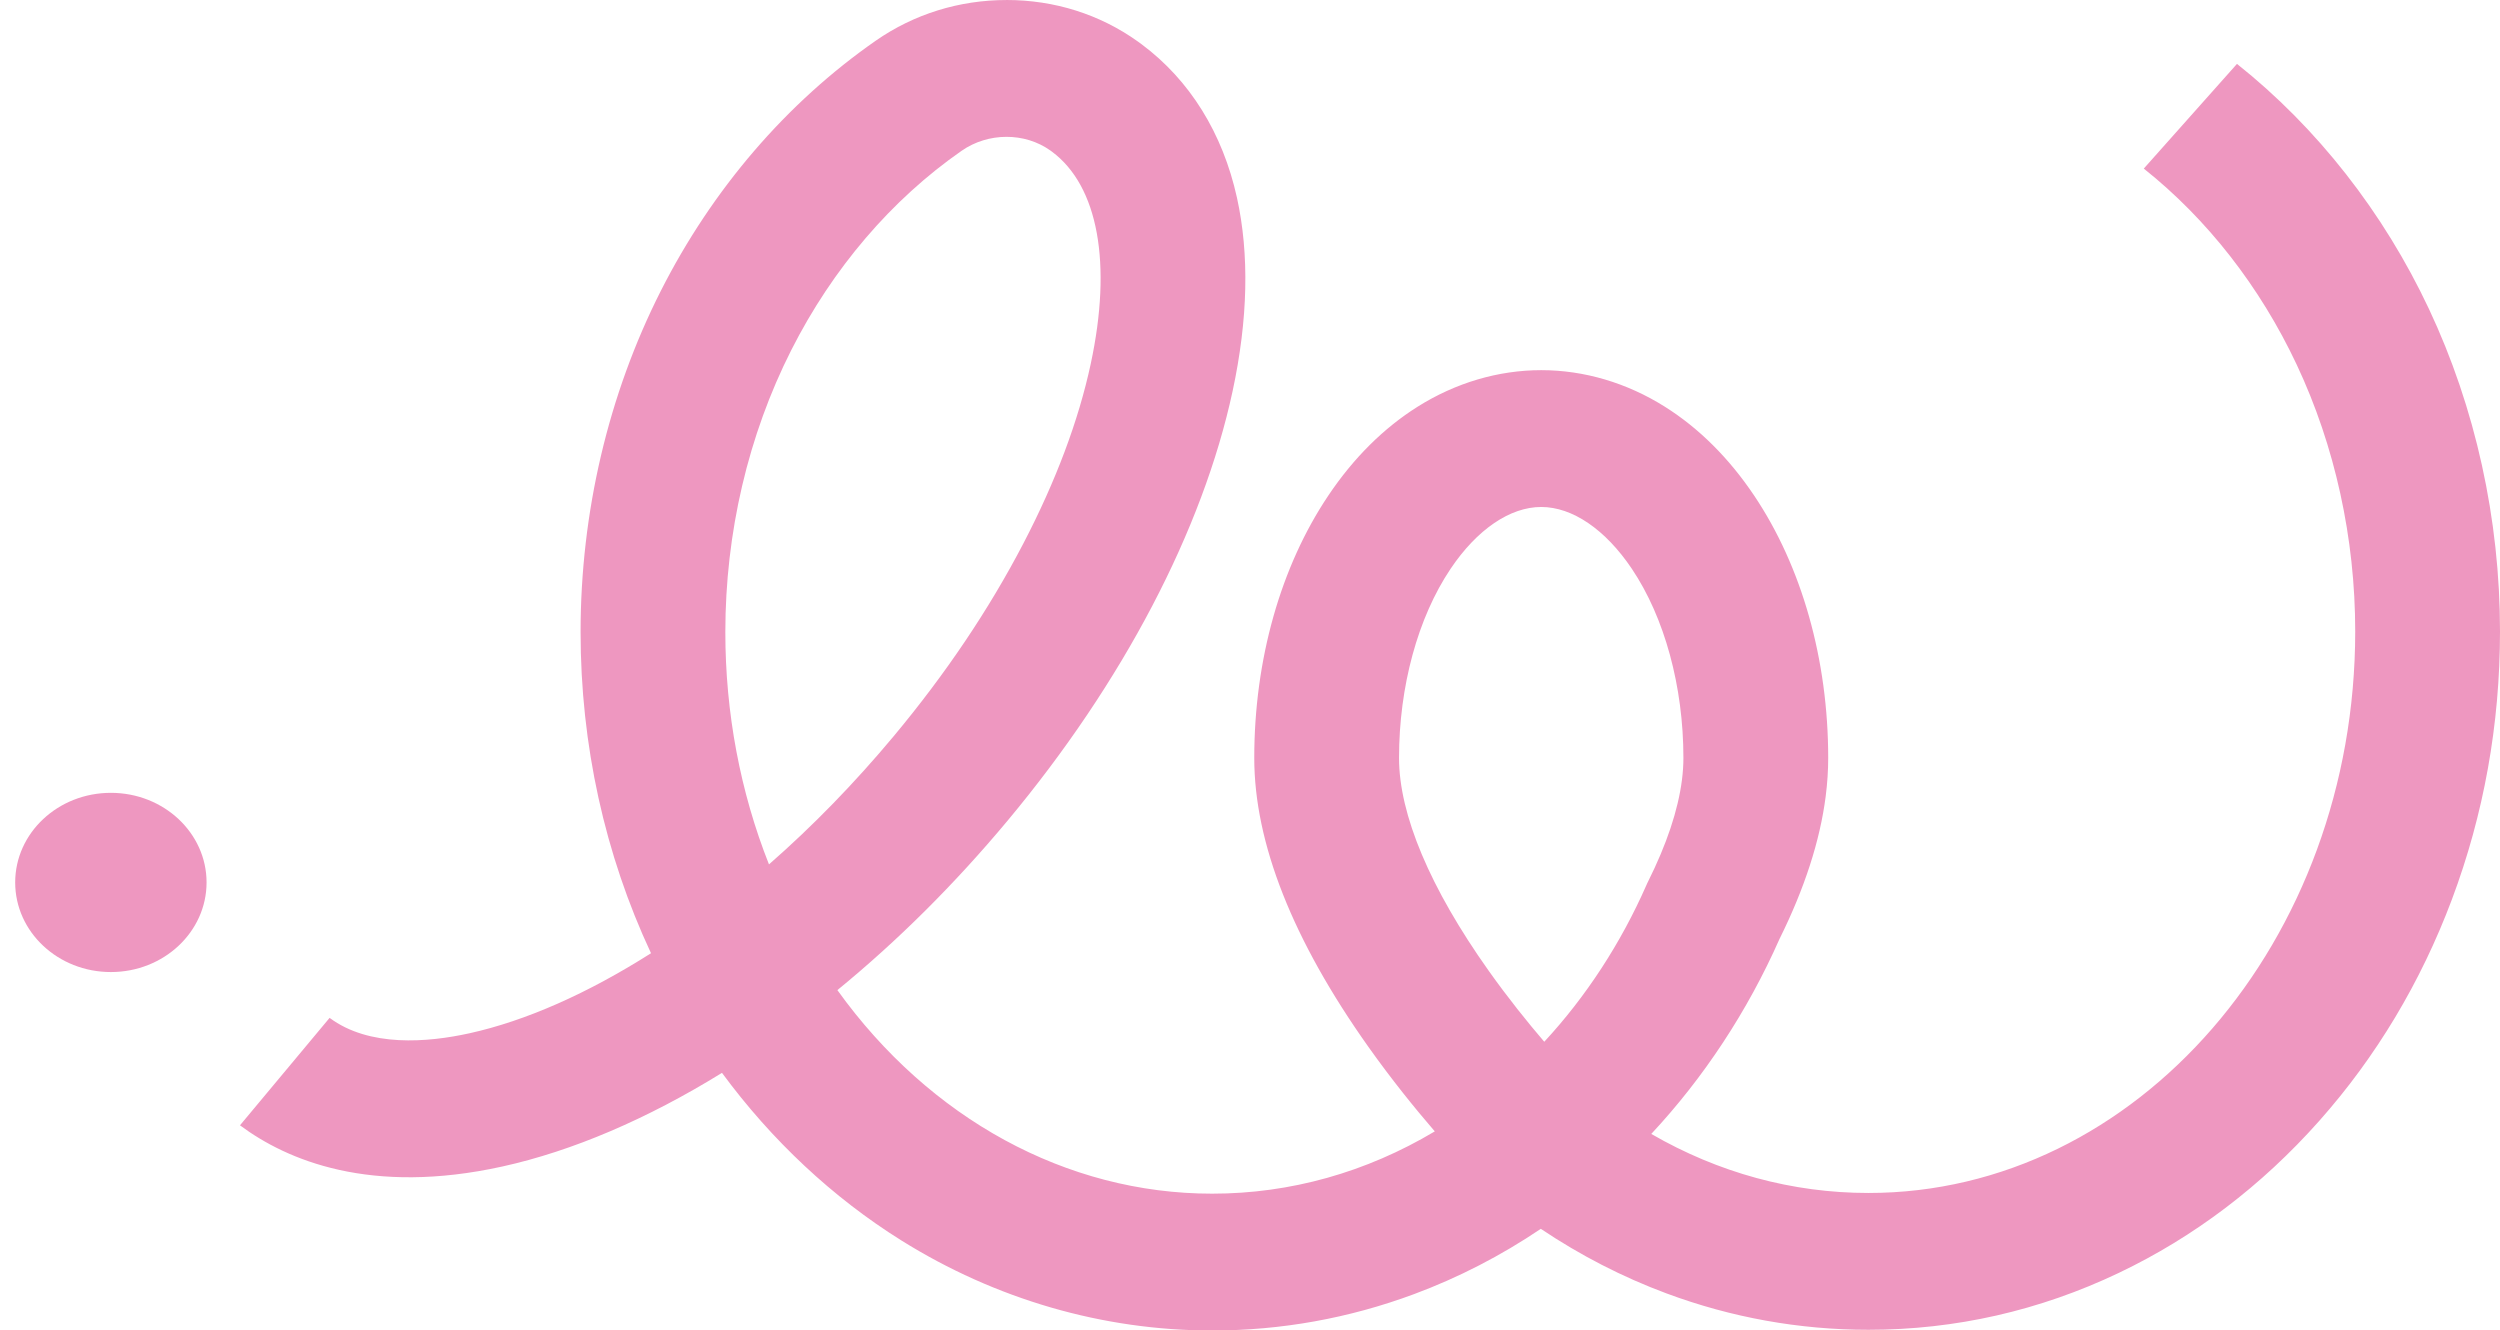 <svg xmlns="http://www.w3.org/2000/svg" viewBox="0 0 823 438" fill="none"><path d="M331.375 -4.29792e-05C347.116 -4.16031e-05 362.035 4.712 374.522 13.626C374.951 13.928 375.389 14.248 375.822 14.571C391.663 26.367 402.513 43.825 407.201 65.057C411.321 83.727 410.845 105.148 405.78 128.731C395.97 174.422 369.656 224.654 331.691 270.17C314.329 290.985 295.546 309.683 275.667 325.945C306.032 368.226 351.016 392.955 399.033 392.955C424.801 392.955 449.772 385.921 472.333 372.451C465.764 364.84 458.086 355.354 450.461 344.607C425.538 309.474 412.903 277.478 412.903 249.514C412.903 217.211 421.569 186.525 437.306 163.102C445.586 150.774 455.465 140.948 466.666 133.897C479.179 126.02 493.257 121.856 507.373 121.856C521.49 121.856 535.568 126.02 548.081 133.897C559.282 140.948 569.156 150.774 577.441 163.102C593.178 186.52 601.844 217.211 601.844 249.514C601.844 253.613 601.567 257.862 601.016 262.157C599.149 276.761 594.045 292.532 585.838 309.052C575.283 332.914 560.885 354.76 543.601 373.291C565.686 386.069 590.002 392.726 615.085 392.726C703.451 392.726 775.338 309.793 775.338 207.856C775.338 177.186 768.674 146.811 756.061 120.006C744.011 94.392 726.606 72.087 705.734 55.501L736.411 21.032C762.786 41.99 784.641 69.888 799.611 101.709C814.91 134.225 823 170.93 823 207.856C823 238.423 817.671 268.118 807.163 296.111C796.938 323.345 782.253 347.862 763.513 368.975C744.518 390.376 722.299 407.228 697.471 419.056C671.417 431.47 643.7 437.767 615.085 437.767C592.35 437.767 569.993 433.742 548.636 425.799C534.138 420.411 520.277 413.283 507.235 404.53C494.093 413.39 480.111 420.595 465.487 426.033C444.13 433.971 421.772 438 399.038 438C363.118 438 327.727 427.74 296.681 408.325C274.111 394.212 254.037 375.403 237.676 353.184C213.056 368.386 188.432 378.92 165.433 384.001C121.935 393.61 94.421 381.938 79 370.453L108.503 335.083C121.554 344.803 140.761 343.202 154.579 340.148C173.063 336.066 193.454 327.046 214.313 313.802C199.095 281.281 191.127 245.129 191.127 208.097C191.127 168.743 200.252 129.914 217.519 95.801C234.465 62.318 258.95 33.814 288.327 13.38C300.893 4.639 315.776 0.012 331.366 0.008L331.383 0.008L331.375 -4.29792e-05ZM253.144 284.561C267.568 271.938 281.33 257.797 294.259 242.292C311.27 221.895 325.616 200.572 336.895 178.905C347.602 158.344 355.063 138.45 359.071 119.772C366.168 86.716 361.523 61.262 346.319 49.937C346.15 49.81 345.981 49.688 345.808 49.565C337.337 43.517 325.322 43.55 316.578 49.63C293.479 65.7 274.089 88.378 260.506 115.215C246.294 143.298 238.78 175.413 238.78 208.081C238.78 234.697 243.698 260.679 253.144 284.553L253.144 284.561ZM508.379 342.944C522.101 328.115 533.575 310.551 542.041 291.283L542.258 290.788L542.5 290.301C548.662 277.981 552.427 266.698 553.697 256.757C554.017 254.251 554.178 251.815 554.178 249.514C554.178 225.997 547.99 203.299 537.201 187.241C528.514 174.312 517.642 166.897 507.369 166.897C497.096 166.897 486.224 174.312 477.537 187.241C466.748 203.299 460.561 225.997 460.561 249.514C460.561 268.127 470.756 292.34 490.046 319.534C496.394 328.48 502.815 336.459 508.37 342.944L508.379 342.944Z" fill="#EE97C0"></path><path d="M36.5 261C19.103 261 5 274.208 5 290.5C5 306.792 19.103 320 36.5 320C53.897 320 68 306.792 68 290.5C68 274.208 53.897 261 36.5 261Z" fill="#EE97C0"></path></svg>